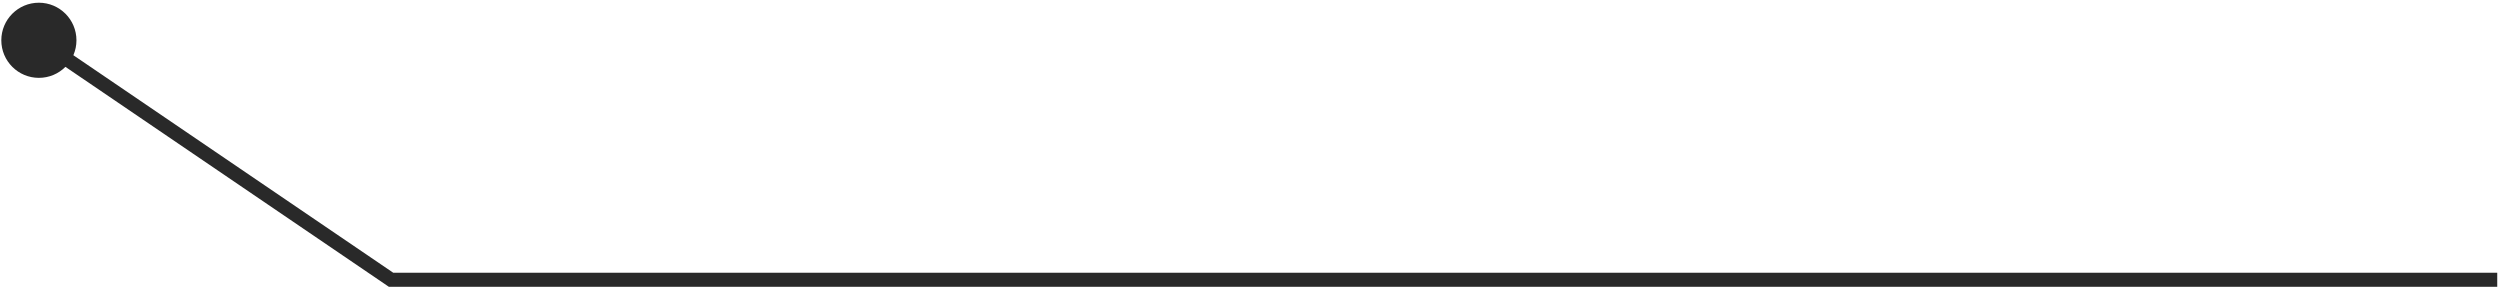 <?xml version="1.0" encoding="UTF-8"?> <svg xmlns="http://www.w3.org/2000/svg" width="267" height="31" viewBox="0 0 267 31" fill="none"><path d="M0.14 4.303C0.14 6.519 1.936 8.315 4.152 8.315C6.368 8.315 8.165 6.519 8.165 4.303C8.165 2.087 6.368 0.29 4.152 0.29C1.936 0.29 0.14 2.087 0.14 4.303ZM41.767 29.881L41.344 30.503L41.536 30.633H41.767V29.881ZM3.729 4.925L41.344 30.503L42.19 29.259L4.575 3.681L3.729 4.925ZM41.767 30.633H266.705V29.129H41.767V30.633Z" fill="#292929"></path></svg> 